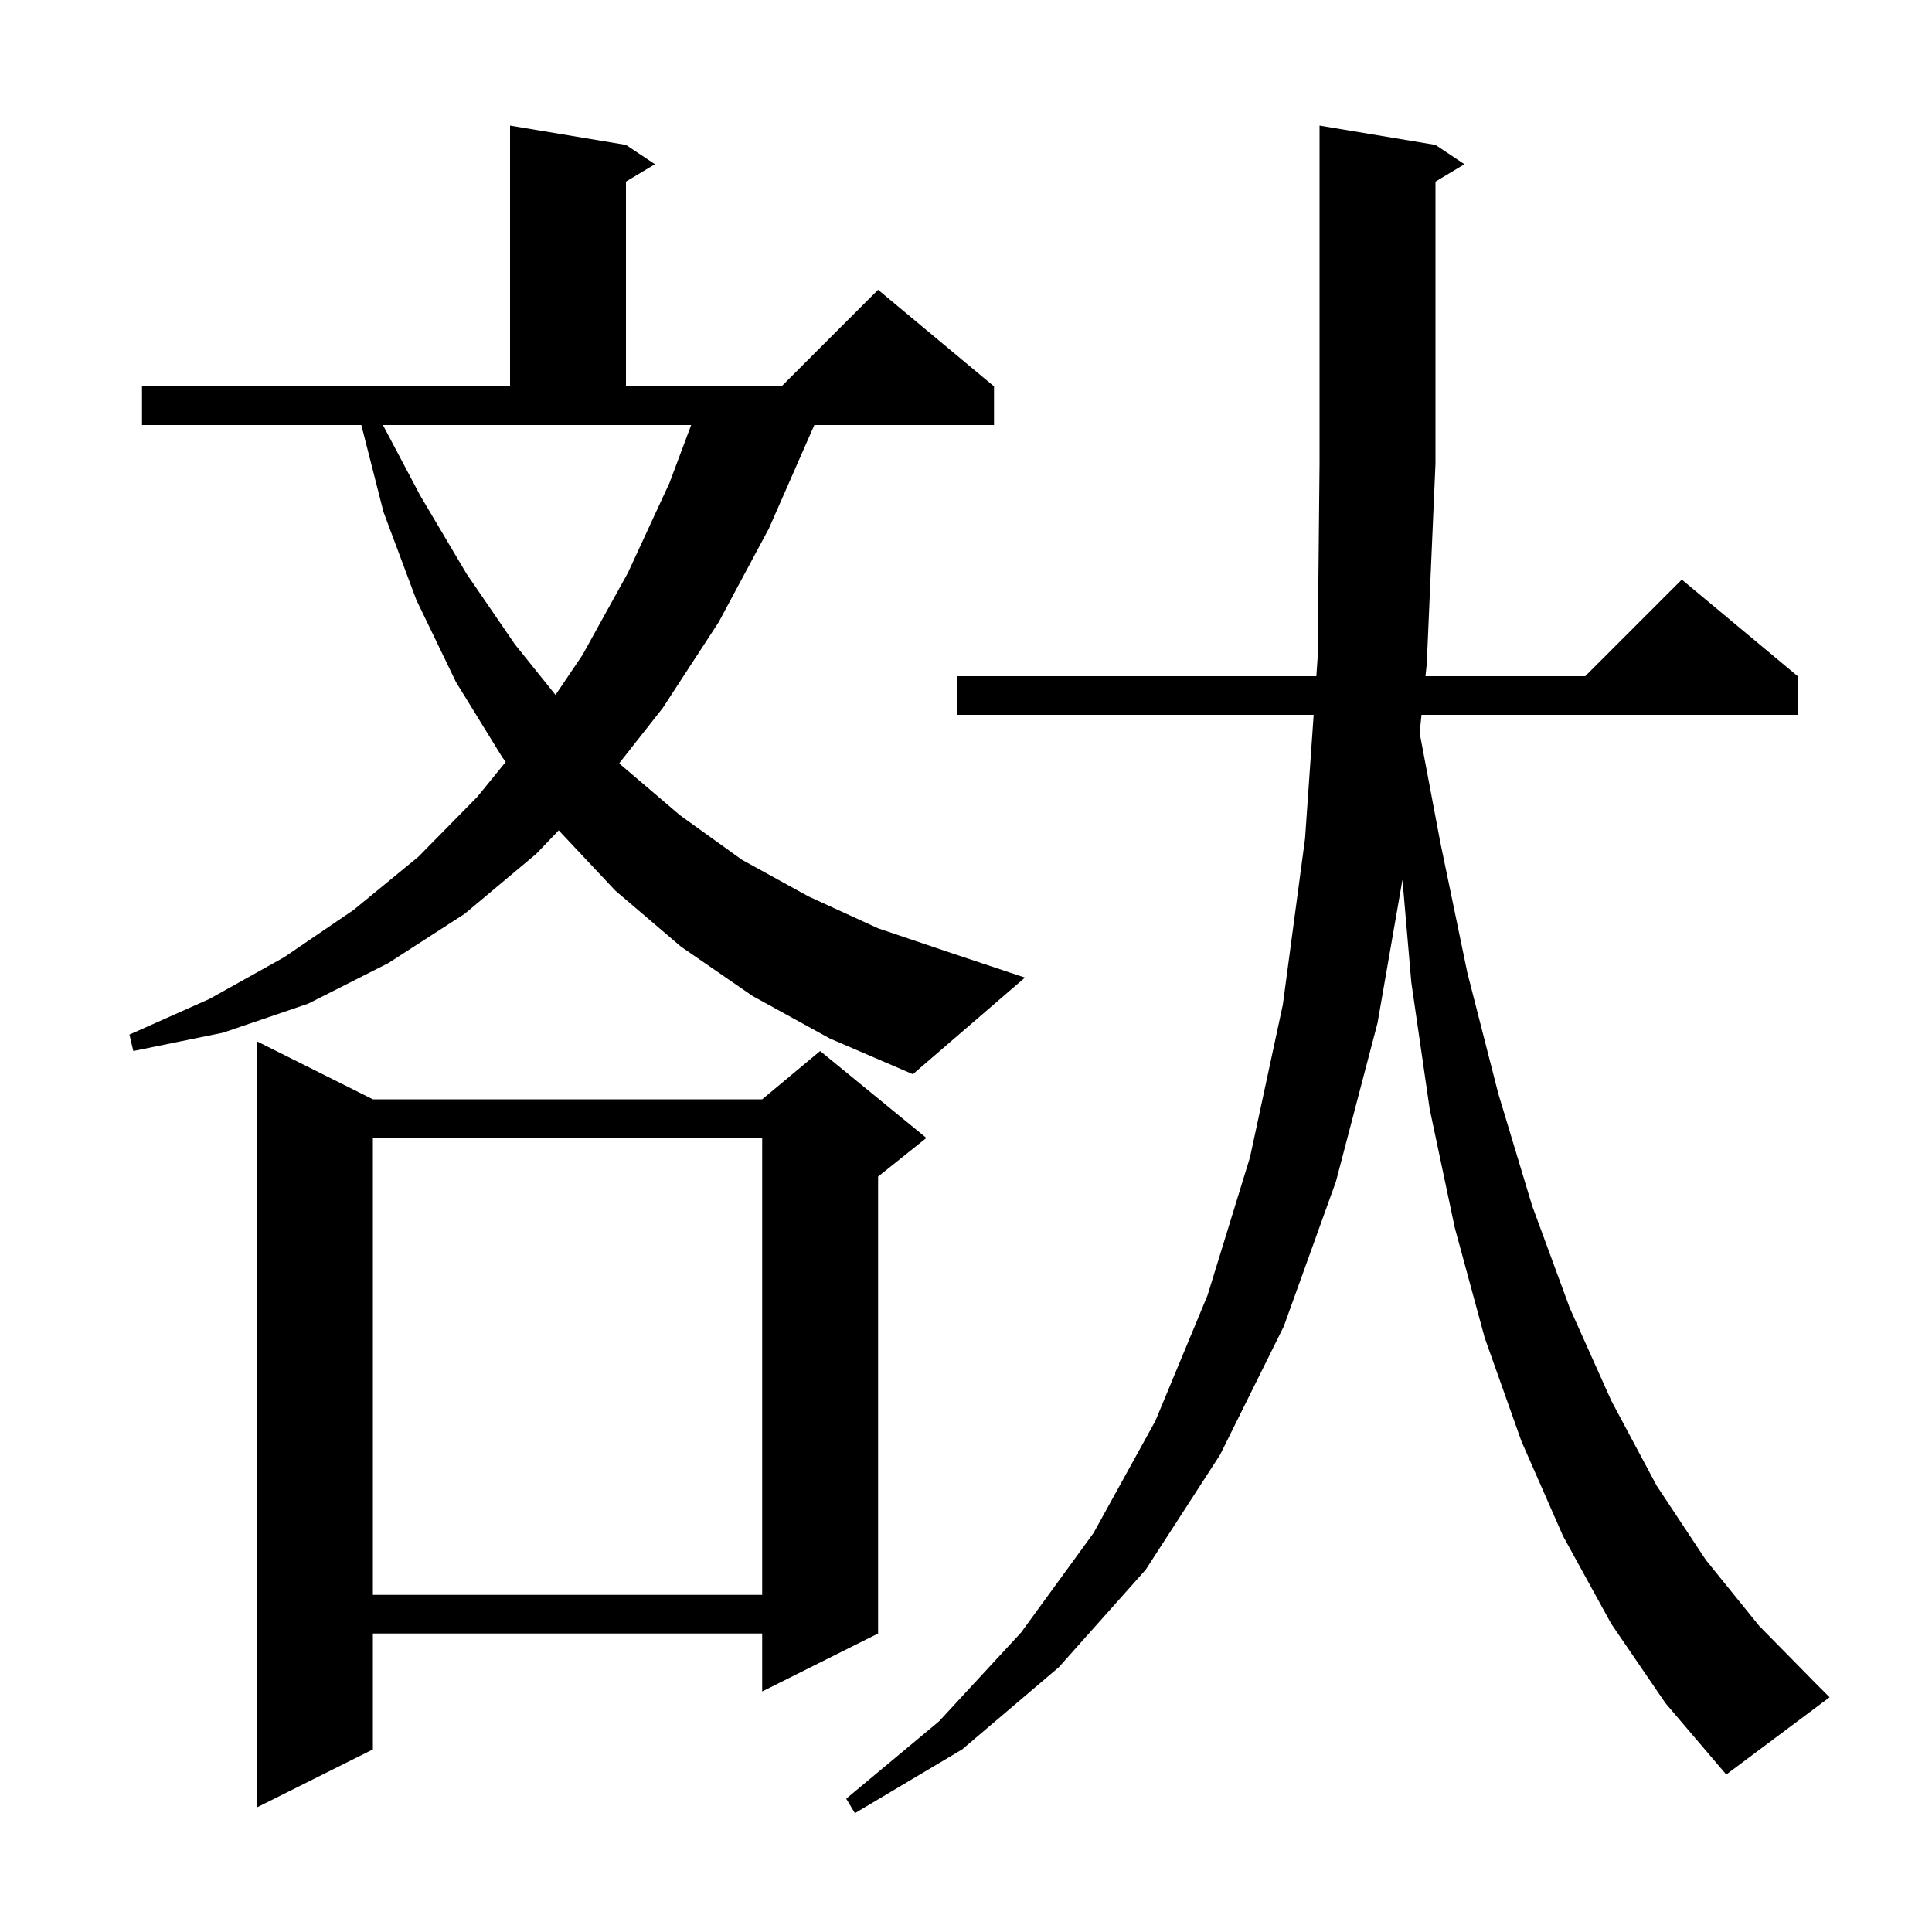 <svg xmlns="http://www.w3.org/2000/svg" xmlns:xlink="http://www.w3.org/1999/xlink" version="1.1" baseProfile="full" viewBox="0 0 200 200" width="200" height="200"><g fill="currentColor"><path d="M 166.8 168.1 L 161.8 159.0 L 157.5 149.2 L 153.7 138.5 L 150.6 127.1 L 148.0 114.8 L 146.1 101.7 L 145.182 91.072 L 142.6 105.9 L 138.3 122.3 L 132.9 137.3 L 126.3 150.6 L 118.6 162.5 L 109.6 172.6 L 99.6 181.1 L 88.5 187.7 L 87.6 186.2 L 97.2 178.2 L 105.7 169.0 L 113.2 158.7 L 119.6 147.1 L 125.0 134.1 L 129.4 119.8 L 132.8 104.0 L 135.1 86.8 L 135.99 74.0 L 99.1 74.0 L 99.1 70.0 L 136.268 70.0 L 136.4 68.1 L 136.6 48.0 L 136.6 13.0 L 148.6 15.0 L 151.6 17.0 L 148.6 18.8 L 148.6 48.0 L 147.7 68.7 L 147.566 70.0 L 164.1 70.0 L 174.1 60.0 L 186.1 70.0 L 186.1 74.0 L 147.154 74.0 L 146.961 75.87 L 149.1 87.2 L 151.9 100.7 L 155.1 113.2 L 158.6 124.8 L 162.5 135.4 L 166.8 145.0 L 171.5 153.8 L 176.6 161.5 L 182.1 168.3 L 187.9 174.2 L 189.4 175.7 L 178.7 183.7 L 172.4 176.3 Z M 38.6 113.8 L 78.9 113.8 L 84.9 108.8 L 95.9 117.8 L 90.9 121.8 L 90.9 169.1 L 78.9 175.1 L 78.9 169.1 L 38.6 169.1 L 38.6 181.1 L 26.6 187.1 L 26.6 107.8 Z M 38.6 117.8 L 38.6 165.1 L 78.9 165.1 L 78.9 117.8 Z M 77.9 103.1 L 70.5 98.0 L 63.7 92.2 L 57.838 85.959 L 55.5 88.4 L 48.1 94.6 L 40.2 99.7 L 31.9 103.9 L 23.1 106.9 L 13.8 108.8 L 13.4 107.1 L 21.7 103.4 L 29.4 99.1 L 36.6 94.2 L 43.3 88.7 L 49.4 82.5 L 52.357 78.868 L 52.0 78.4 L 47.2 70.6 L 43.1 62.1 L 39.7 53.0 L 37.404 44.0 L 14.7 44.0 L 14.7 40.0 L 52.8 40.0 L 52.8 13.0 L 64.8 15.0 L 67.8 17.0 L 64.8 18.8 L 64.8 40.0 L 80.9 40.0 L 90.9 30.0 L 102.9 40.0 L 102.9 44.0 L 84.3 44.0 L 79.6 54.7 L 74.4 64.4 L 68.6 73.3 L 64.109 79.003 L 64.3 79.2 L 70.4 84.4 L 76.8 89.0 L 83.7 92.8 L 90.9 96.1 L 98.6 98.7 L 106.1 101.2 L 94.5 111.2 L 85.9 107.5 Z M 43.5 51.3 L 48.3 59.4 L 53.3 66.7 L 57.506 71.937 L 60.3 67.8 L 65.0 59.3 L 69.3 50.0 L 71.55 44.0 L 39.64 44.0 Z "/></g></svg>